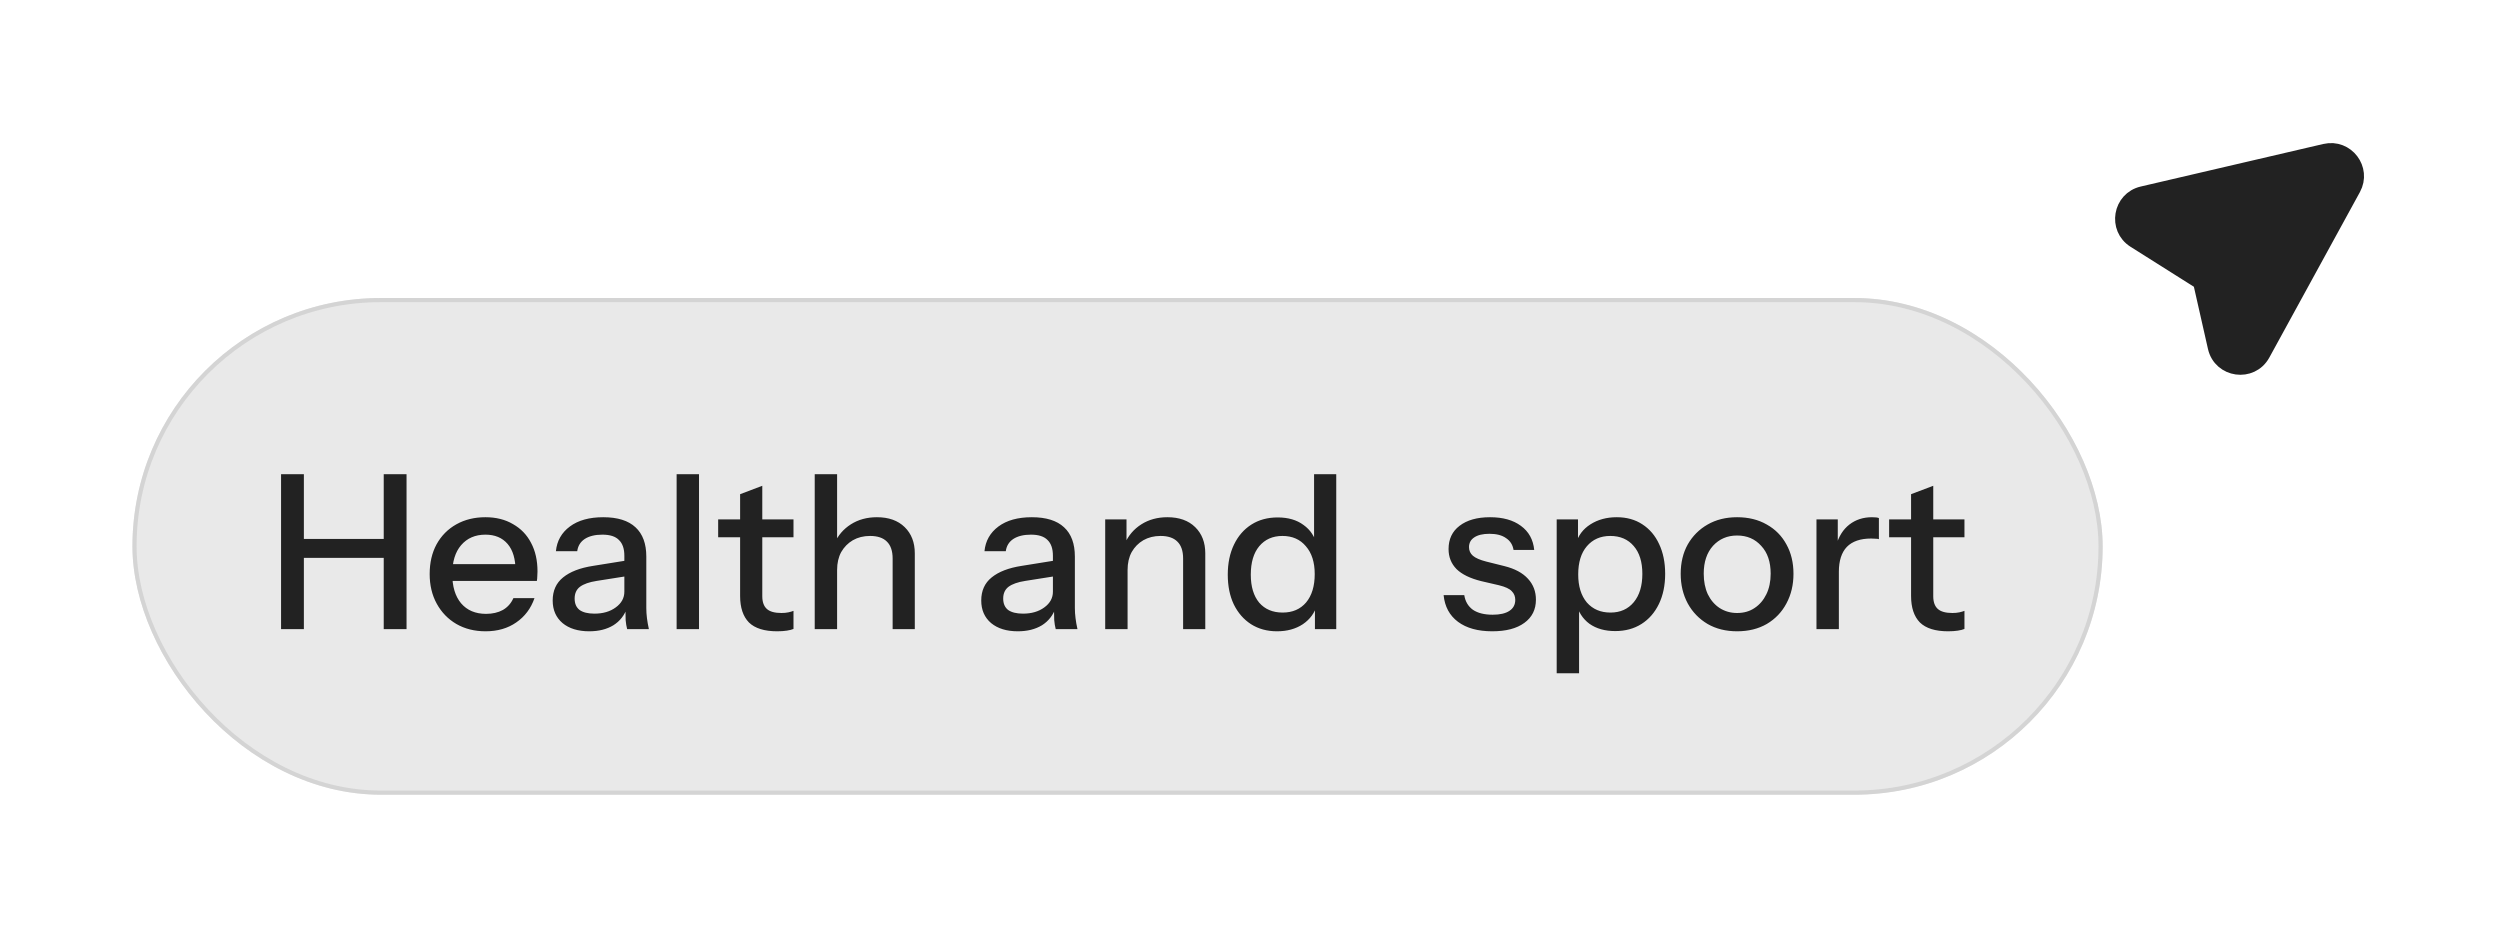 <svg width="151" height="56" viewBox="0 0 151 56" fill="none" xmlns="http://www.w3.org/2000/svg">
<g filter="url(#filter0_f_556_4106)">
<rect x="8" y="18" width="119" height="30" rx="15" fill="#222222" fill-opacity="0.1"/>
<rect x="8.125" y="18.125" width="118.75" height="29.75" rx="14.875" stroke="#D4D4D4" stroke-width="0.25"/>
<path d="M16.976 38V28.64H18.354V38H16.976ZM23.177 38V28.64H24.555V38H23.177ZM17.652 32.553H23.788V33.697H17.652V32.553ZM29.332 38.13C28.665 38.13 28.075 37.983 27.564 37.688C27.061 37.393 26.667 36.986 26.381 36.466C26.095 35.946 25.952 35.348 25.952 34.672C25.952 33.987 26.091 33.389 26.368 32.878C26.654 32.358 27.053 31.955 27.564 31.669C28.075 31.383 28.66 31.24 29.319 31.24C29.96 31.24 30.515 31.379 30.983 31.656C31.46 31.925 31.824 32.302 32.075 32.787C32.335 33.272 32.465 33.849 32.465 34.516C32.465 34.62 32.461 34.72 32.452 34.815C32.452 34.902 32.443 34.993 32.426 35.088H26.862V34.074H31.477L31.139 34.477C31.139 33.766 30.979 33.225 30.658 32.852C30.337 32.479 29.891 32.293 29.319 32.293C28.704 32.293 28.214 32.505 27.85 32.93C27.495 33.346 27.317 33.927 27.317 34.672C27.317 35.426 27.495 36.015 27.85 36.44C28.214 36.865 28.717 37.077 29.358 37.077C29.748 37.077 30.086 36.999 30.372 36.843C30.658 36.678 30.87 36.44 31.009 36.128H32.283C32.066 36.752 31.698 37.242 31.178 37.597C30.667 37.952 30.051 38.13 29.332 38.13ZM37.88 38C37.836 37.835 37.806 37.653 37.789 37.454C37.78 37.255 37.776 37.012 37.776 36.726H37.711V33.567C37.711 33.142 37.602 32.826 37.386 32.618C37.178 32.401 36.844 32.293 36.385 32.293C35.943 32.293 35.587 32.38 35.319 32.553C35.059 32.726 34.907 32.973 34.864 33.294H33.577C33.637 32.67 33.919 32.172 34.422 31.799C34.924 31.426 35.596 31.24 36.437 31.24C37.303 31.24 37.953 31.444 38.387 31.851C38.82 32.25 39.037 32.839 39.037 33.619V36.726C39.037 36.925 39.05 37.129 39.076 37.337C39.102 37.545 39.141 37.766 39.193 38H37.88ZM35.592 38.13C34.916 38.13 34.378 37.965 33.98 37.636C33.581 37.298 33.382 36.843 33.382 36.271C33.382 35.682 33.59 35.218 34.006 34.88C34.43 34.533 35.037 34.299 35.826 34.178L38.01 33.827V34.776L36.034 35.088C35.592 35.157 35.258 35.274 35.033 35.439C34.816 35.604 34.708 35.842 34.708 36.154C34.708 36.457 34.807 36.687 35.007 36.843C35.215 36.99 35.514 37.064 35.904 37.064C36.424 37.064 36.853 36.938 37.191 36.687C37.537 36.436 37.711 36.119 37.711 35.738L37.88 36.7C37.724 37.159 37.446 37.515 37.048 37.766C36.649 38.009 36.164 38.13 35.592 38.13ZM40.868 38V28.64H42.22V38H40.868ZM46.939 38.13C46.168 38.13 45.6 37.952 45.236 37.597C44.881 37.233 44.703 36.7 44.703 35.998V29.849L46.042 29.342V36.011C46.042 36.358 46.133 36.613 46.315 36.778C46.497 36.943 46.792 37.025 47.199 37.025C47.355 37.025 47.494 37.012 47.615 36.986C47.737 36.96 47.841 36.93 47.927 36.895V37.987C47.832 38.03 47.698 38.065 47.524 38.091C47.351 38.117 47.156 38.13 46.939 38.13ZM43.377 32.449V31.37H47.927V32.449H43.377ZM49.209 38V28.64H50.561V38H49.209ZM53.915 38V33.736C53.915 33.277 53.798 32.934 53.564 32.709C53.339 32.484 53.001 32.371 52.55 32.371C52.16 32.371 51.814 32.458 51.51 32.631C51.216 32.804 50.982 33.043 50.808 33.346C50.644 33.649 50.561 34.009 50.561 34.425L50.392 32.839C50.609 32.345 50.943 31.955 51.393 31.669C51.844 31.383 52.368 31.24 52.966 31.24C53.677 31.24 54.236 31.439 54.643 31.838C55.051 32.237 55.254 32.765 55.254 33.424V38H53.915ZM63.766 38C63.722 37.835 63.692 37.653 63.675 37.454C63.666 37.255 63.661 37.012 63.661 36.726H63.596V33.567C63.596 33.142 63.488 32.826 63.272 32.618C63.063 32.401 62.73 32.293 62.27 32.293C61.828 32.293 61.473 32.38 61.205 32.553C60.944 32.726 60.793 32.973 60.749 33.294H59.462C59.523 32.67 59.805 32.172 60.307 31.799C60.81 31.426 61.482 31.24 62.322 31.24C63.189 31.24 63.839 31.444 64.272 31.851C64.706 32.25 64.922 32.839 64.922 33.619V36.726C64.922 36.925 64.936 37.129 64.962 37.337C64.987 37.545 65.026 37.766 65.079 38H63.766ZM61.477 38.13C60.801 38.13 60.264 37.965 59.865 37.636C59.467 37.298 59.267 36.843 59.267 36.271C59.267 35.682 59.475 35.218 59.892 34.88C60.316 34.533 60.923 34.299 61.712 34.178L63.895 33.827V34.776L61.919 35.088C61.477 35.157 61.144 35.274 60.919 35.439C60.702 35.604 60.593 35.842 60.593 36.154C60.593 36.457 60.693 36.687 60.892 36.843C61.1 36.99 61.4 37.064 61.789 37.064C62.309 37.064 62.739 36.938 63.077 36.687C63.423 36.436 63.596 36.119 63.596 35.738L63.766 36.7C63.609 37.159 63.332 37.515 62.934 37.766C62.535 38.009 62.05 38.13 61.477 38.13ZM66.754 38V31.37H68.041V32.93H68.106V38H66.754ZM71.46 38V33.736C71.46 33.277 71.343 32.934 71.109 32.709C70.884 32.484 70.546 32.371 70.095 32.371C69.705 32.371 69.359 32.458 69.055 32.631C68.76 32.804 68.526 33.043 68.353 33.346C68.189 33.649 68.106 34.009 68.106 34.425L67.937 32.839C68.154 32.345 68.487 31.955 68.938 31.669C69.389 31.383 69.913 31.24 70.511 31.24C71.222 31.24 71.781 31.439 72.188 31.838C72.596 32.237 72.799 32.765 72.799 33.424V38H71.46ZM79.422 38V36.479L79.552 36.518C79.413 37.012 79.127 37.406 78.694 37.701C78.261 37.987 77.741 38.13 77.134 38.13C76.536 38.13 76.012 37.987 75.561 37.701C75.119 37.415 74.772 37.016 74.521 36.505C74.278 35.994 74.157 35.396 74.157 34.711C74.157 34.018 74.283 33.411 74.534 32.891C74.785 32.371 75.136 31.968 75.587 31.682C76.038 31.396 76.566 31.253 77.173 31.253C77.806 31.253 78.326 31.405 78.733 31.708C79.149 32.003 79.422 32.419 79.552 32.956L79.37 32.982V28.64H80.709V38H79.422ZM77.472 36.999C78.07 36.999 78.542 36.795 78.889 36.388C79.236 35.972 79.409 35.4 79.409 34.672C79.409 33.961 79.231 33.402 78.876 32.995C78.529 32.579 78.057 32.371 77.459 32.371C76.87 32.371 76.402 32.579 76.055 32.995C75.717 33.402 75.548 33.974 75.548 34.711C75.548 35.43 75.717 35.994 76.055 36.401C76.402 36.8 76.874 36.999 77.472 36.999ZM90.132 38.13C89.265 38.13 88.576 37.939 88.064 37.558C87.553 37.177 87.263 36.639 87.194 35.946H88.442C88.502 36.327 88.675 36.622 88.962 36.83C89.256 37.029 89.655 37.129 90.157 37.129C90.6 37.129 90.938 37.051 91.171 36.895C91.406 36.739 91.522 36.518 91.522 36.232C91.522 36.024 91.453 35.851 91.314 35.712C91.184 35.565 90.924 35.443 90.534 35.348L89.469 35.101C88.801 34.936 88.303 34.694 87.974 34.373C87.653 34.044 87.493 33.641 87.493 33.164C87.493 32.566 87.713 32.098 88.156 31.76C88.606 31.413 89.222 31.24 90.001 31.24C90.773 31.24 91.392 31.413 91.861 31.76C92.337 32.107 92.606 32.592 92.666 33.216H91.418C91.367 32.904 91.215 32.666 90.963 32.501C90.721 32.328 90.387 32.241 89.963 32.241C89.564 32.241 89.256 32.315 89.04 32.462C88.832 32.601 88.728 32.796 88.728 33.047C88.728 33.255 88.805 33.428 88.962 33.567C89.126 33.706 89.395 33.823 89.767 33.918L90.859 34.191C91.492 34.347 91.969 34.603 92.29 34.958C92.61 35.305 92.77 35.725 92.77 36.219C92.77 36.817 92.537 37.285 92.069 37.623C91.609 37.961 90.963 38.13 90.132 38.13ZM97.56 38.117C96.936 38.117 96.416 37.97 96 37.675C95.592 37.372 95.324 36.951 95.194 36.414L95.376 36.388V40.665H94.024V31.37H95.311V32.891L95.181 32.852C95.319 32.349 95.614 31.955 96.065 31.669C96.515 31.383 97.044 31.24 97.651 31.24C98.249 31.24 98.764 31.383 99.198 31.669C99.64 31.955 99.978 32.354 100.212 32.865C100.454 33.376 100.576 33.974 100.576 34.659C100.576 35.352 100.45 35.959 100.199 36.479C99.947 36.999 99.596 37.402 99.146 37.688C98.695 37.974 98.166 38.117 97.56 38.117ZM97.274 36.999C97.863 36.999 98.331 36.791 98.678 36.375C99.024 35.959 99.198 35.387 99.198 34.659C99.198 33.94 99.024 33.381 98.678 32.982C98.331 32.575 97.859 32.371 97.261 32.371C96.671 32.371 96.199 32.579 95.844 32.995C95.497 33.402 95.324 33.97 95.324 34.698C95.324 35.409 95.497 35.972 95.844 36.388C96.199 36.795 96.676 36.999 97.274 36.999ZM104.92 38.13C104.244 38.13 103.651 37.983 103.139 37.688C102.628 37.385 102.229 36.973 101.943 36.453C101.657 35.924 101.514 35.326 101.514 34.659C101.514 33.983 101.657 33.389 101.943 32.878C102.238 32.367 102.637 31.968 103.139 31.682C103.651 31.387 104.244 31.24 104.92 31.24C105.605 31.24 106.203 31.387 106.714 31.682C107.226 31.968 107.62 32.367 107.897 32.878C108.183 33.389 108.326 33.983 108.326 34.659C108.326 35.326 108.183 35.924 107.897 36.453C107.62 36.973 107.226 37.385 106.714 37.688C106.203 37.983 105.605 38.13 104.92 38.13ZM104.92 37.025C105.328 37.025 105.679 36.925 105.973 36.726C106.277 36.527 106.515 36.249 106.688 35.894C106.862 35.539 106.948 35.123 106.948 34.646C106.948 33.935 106.758 33.376 106.376 32.969C106.004 32.553 105.518 32.345 104.92 32.345C104.331 32.345 103.846 32.553 103.464 32.969C103.092 33.385 102.905 33.944 102.905 34.646C102.905 35.123 102.988 35.539 103.152 35.894C103.326 36.249 103.564 36.527 103.867 36.726C104.179 36.925 104.53 37.025 104.92 37.025ZM109.715 38V31.37H111.002V33.021H111.067V38H109.715ZM111.067 34.542L110.898 32.969C111.054 32.406 111.323 31.977 111.704 31.682C112.085 31.387 112.54 31.24 113.069 31.24C113.268 31.24 113.407 31.257 113.485 31.292V32.566C113.442 32.549 113.381 32.54 113.303 32.54C113.225 32.531 113.13 32.527 113.017 32.527C112.367 32.527 111.877 32.696 111.548 33.034C111.227 33.372 111.067 33.875 111.067 34.542ZM117.665 38.13C116.894 38.13 116.326 37.952 115.962 37.597C115.607 37.233 115.429 36.7 115.429 35.998V29.849L116.768 29.342V36.011C116.768 36.358 116.859 36.613 117.041 36.778C117.223 36.943 117.518 37.025 117.925 37.025C118.081 37.025 118.22 37.012 118.341 36.986C118.462 36.96 118.566 36.93 118.653 36.895V37.987C118.558 38.03 118.423 38.065 118.25 38.091C118.077 38.117 117.882 38.13 117.665 38.13ZM114.103 32.449V31.37H118.653V32.449H114.103Z" fill="#222222"/>
<path d="M129.412 11.754L140.443 9.183C141.705 8.889 142.722 10.227 142.099 11.364L136.628 21.357C135.964 22.569 134.154 22.316 133.849 20.968L132.998 17.209C132.969 17.08 132.889 16.968 132.777 16.897L128.952 14.483C127.825 13.773 128.115 12.056 129.412 11.754Z" fill="#222222" stroke="#222222"/>
</g>
<defs>
<filter id="filter0_f_556_4106" x="-2" y="-1.359" width="154.789" height="59.359" filterUnits="userSpaceOnUse" color-interpolation-filters="sRGB">
<feFlood flood-opacity="0" result="BackgroundImageFix"/>
<feBlend mode="normal" in="SourceGraphic" in2="BackgroundImageFix" result="shape"/>
<feGaussianBlur stdDeviation="4" result="effect1_foregroundBlur_556_4106"/>
</filter>
</defs>
</svg>
